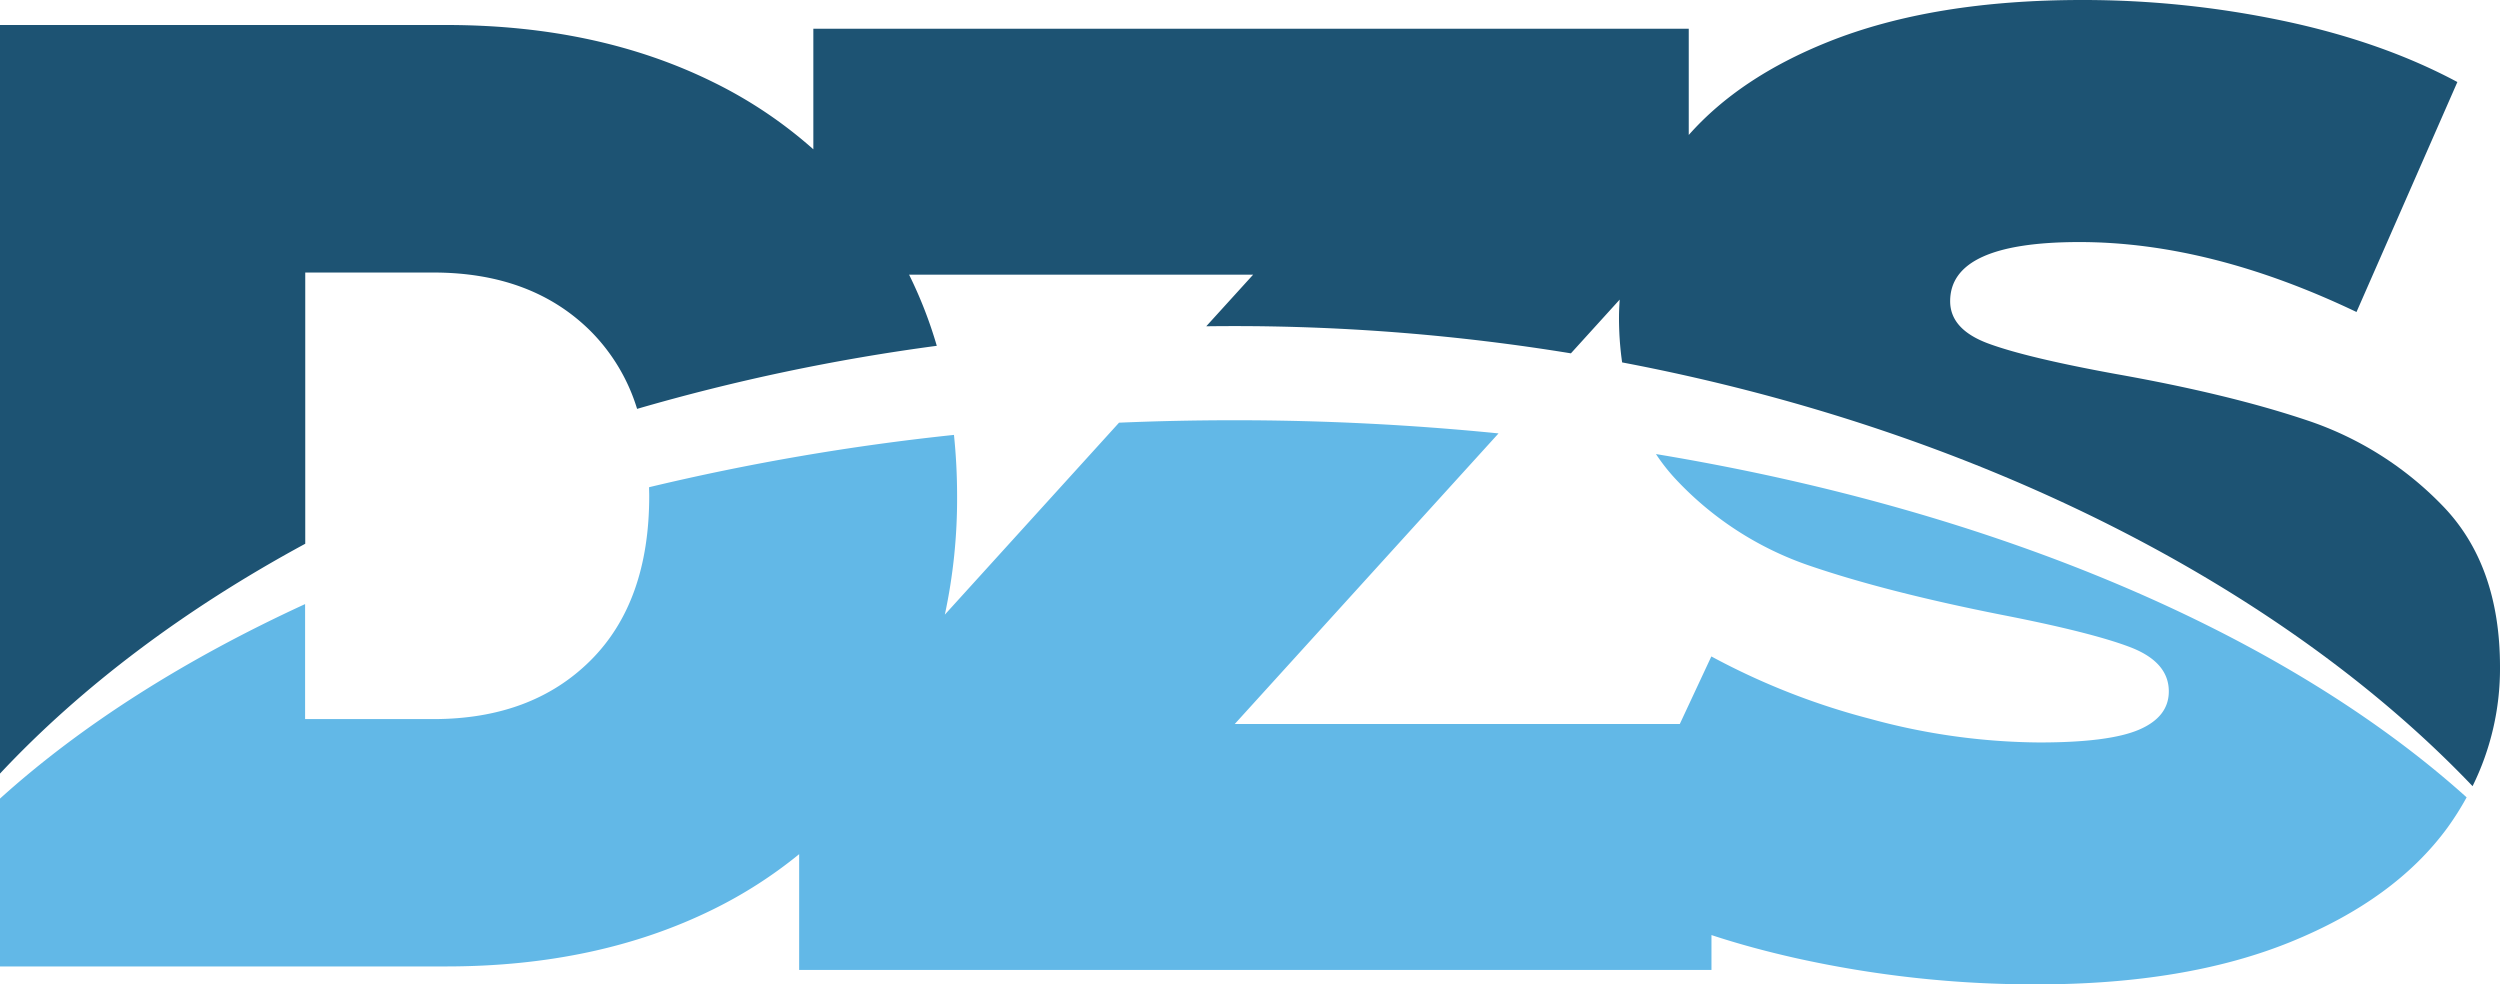 <?xml version="1.0" encoding="UTF-8" standalone="no"?>
<svg:svg
   width="800"
   height="315"
   viewBox="0 0 800 315"
   version="1.1"
   id="svg2852"
   sodipodi:docname="dzs-logo.svg"
   inkscape:version="1.2.2 (b0a8486541, 2022-12-01)"
   xmlns:inkscape="http://www.inkscape.org/namespaces/inkscape"
   xmlns:sodipodi="http://sodipodi.sourceforge.net/DTD/sodipodi-0.dtd"
   xmlns:svg="http://www.w3.org/2000/svg">
  <sodipodi:namedview
     id="namedview2854"
     pagecolor="#ffffff"
     bordercolor="#000000"
     borderopacity="0.25"
     inkscape:showpageshadow="2"
     inkscape:pageopacity="0.0"
     inkscape:pagecheckerboard="0"
     inkscape:deskcolor="#d1d1d1"
     showgrid="false"
     inkscape:zoom="0.79331224"
     inkscape:cx="431.1039"
     inkscape:cy="370.59809"
     inkscape:window-width="1866"
     inkscape:window-height="1011"
     inkscape:window-x="0"
     inkscape:window-y="0"
     inkscape:window-maximized="1"
     inkscape:current-layer="svg2852" />
  <svg:defs
     id="defs2845">
    <svg:style
       id="style2843">.logo-bottom{fill:#62b8e7;}.logo-top{fill:#1d5373;}</svg:style>
  </svg:defs>
  <svg:g
     id="dzs_logo"
     data-name="DZS Logo">
    <svg:path
       class="logo-bottom"
       d="M529.91,145.3a60.77,60.77,0,0,0,6.39,8.11A104.92,104.92,0,0,0,579,181q24.54,8.4,61.37,15.71,28.65,5.59,41.15,10.33t12.5,14.2q0,8.17-9.54,12.26t-31.83,4.09a209.46,209.46,0,0,1-54.1-7.53,226.58,226.58,0,0,1-50.92-20l-10.1,21.63H395.11l84.42-93a846.47,846.47,0,0,0-84.65-4.21q-18.57,0-36.79.78l-55.74,61.42a176.75,176.75,0,0,0,3.92-38,190.3,190.3,0,0,0-1-19.51,760.66,760.66,0,0,0-97.57,16.74c0,.92.05,1.83.05,2.77q0,34-18.83,52.72t-50.29,18.71h-41V193.31C59.15,211,26.07,232,0,255.55v53.71H142.79q48.42,0,85.46-18.29a144.22,144.22,0,0,0,27.48-17.64v37.05H547.67V299.22q12.52,4.13,27.05,7.39A352.1,352.1,0,0,0,651.78,315q47.75,0,81.16-13.56t50.24-36.57a92.36,92.36,0,0,0,6.14-9.72C731.48,203.11,639.41,163.45,529.91,145.3Z"
       id="path2847" />
    <svg:path
       class="logo-top"
       d="M97.68,174V87.21h41q31.44,0,50.29,18.72a60.09,60.09,0,0,1,14.9,24.91,651.86,651.86,0,0,1,95.9-20.18,139,139,0,0,0-8.86-22.76H401l-15,16.51q4.41-.06,8.85-.06a668,668,0,0,1,107.84,8.72l15.61-17.2c-.12,1.88-.22,3.77-.22,5.69a100.57,100.57,0,0,0,1,14.41C634.55,137.9,731.5,188.9,791.22,251.57A84.92,84.92,0,0,0,800,213.44q0-32.7-18.41-51.64a107.46,107.46,0,0,0-43.42-27.32q-25-8.4-61.38-14.85-28.2-5.16-40.47-9.68T624.05,96.39q0-18.93,41.37-18.93,41.82,0,88.66,22.38l32.28-73.59q-24.11-12.91-55.7-19.58A311.12,311.12,0,0,0,666.33,0q-47.74,0-81.16,13.34Q556.78,24.68,540.4,43.19v-34H260.27V47.78a142.86,142.86,0,0,0-32-21.47Q191.22,8,142.79,8H0V247.55C26.07,219.71,59.15,194.85,97.68,174Z"
       id="path2849" />
  </svg:g>
</svg:svg>
